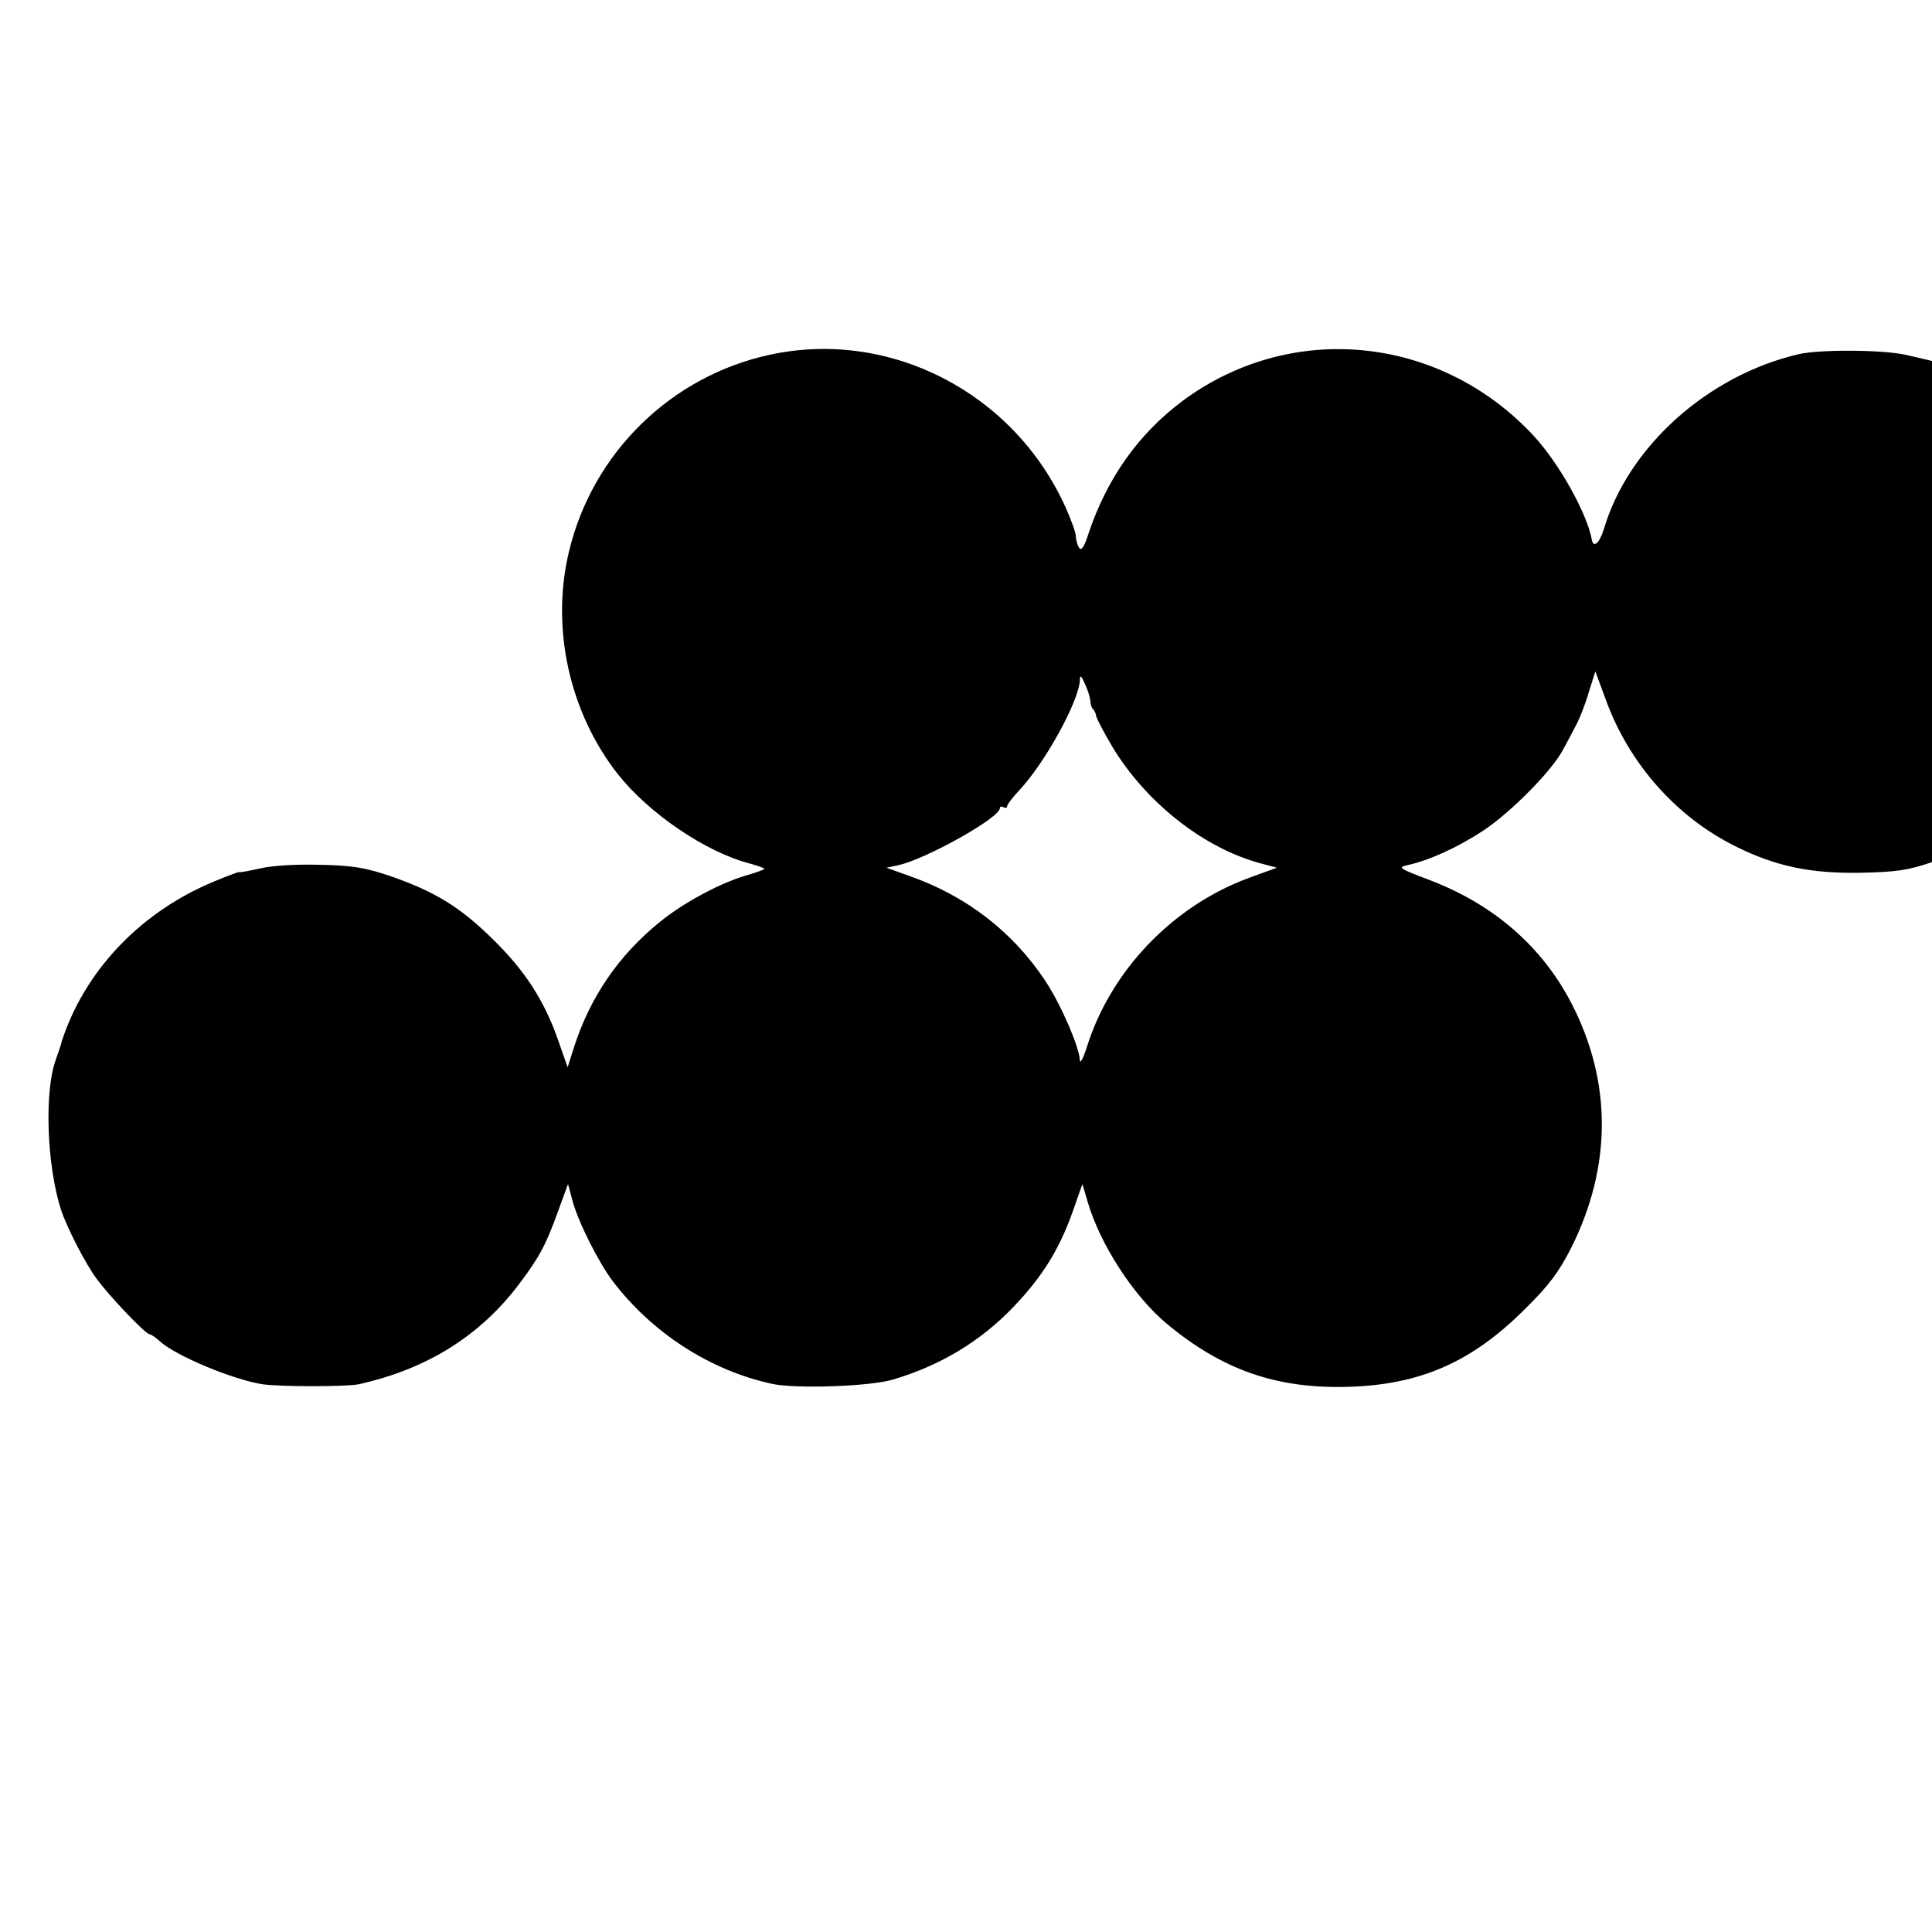 <?xml version="1.0" standalone="no"?>
<!DOCTYPE svg PUBLIC "-//W3C//DTD SVG 20010904//EN"
 "http://www.w3.org/TR/2001/REC-SVG-20010904/DTD/svg10.dtd">
<svg version="1.0" xmlns="http://www.w3.org/2000/svg"
 width="16pt" height="16pt" viewBox="0 0 16 16"
 preserveAspectRatio="xMidYMid meet">
<g transform="translate(0,16) scale(0.003,-0.003)"
fill="#000000" stroke="none">
<path d="M2125 4354 c-273 -59 -489 -271 -554 -542 -51 -210 0 -444 134 -615
86 -109 242 -215 363 -247 23 -6 42 -13 42 -15 0 -2 -19 -9 -42 -16 -72 -19
-180 -76 -248 -132 -113 -92 -191 -206 -236 -346 l-17 -54 -27 77 c-38 108
-91 190 -179 276 -90 89 -159 131 -278 173 -73 25 -107 31 -198 33 -68 2 -132
-2 -167 -10 -32 -7 -58 -12 -58 -10 0 1 -31 -10 -69 -26 -196 -81 -348 -236
-415 -425 -4 -11 -7 -21 -7 -22 0 -2 -7 -22 -15 -45 -32 -88 -25 -290 14 -413
15 -47 68 -151 99 -192 34 -47 135 -153 146 -153 4 0 17 -9 28 -19 43 -40 201
-106 284 -119 49 -7 230 -7 265 0 189 42 336 134 444 278 55 73 73 107 106
198 l28 77 12 -45 c15 -58 73 -173 112 -224 109 -143 269 -246 440 -283 66
-14 270 -7 333 12 132 39 244 107 335 203 77 81 124 156 161 260 l27 77 15
-51 c35 -118 127 -259 218 -335 154 -128 304 -180 502 -174 198 6 340 68 487
215 68 67 94 103 128 170 111 223 112 454 2 670 -82 160 -217 278 -399 346
-79 30 -83 33 -56 39 60 13 139 49 209 95 76 50 192 167 222 226 11 20 27 50
36 68 9 17 25 57 34 89 l18 57 28 -76 c64 -178 196 -327 361 -408 109 -54 204
-74 340 -72 103 2 135 7 202 30 277 94 468 328 501 611 7 61 7 55 0 135 -7 90
-14 125 -42 199 -68 180 -213 333 -389 411 -55 24 -53 23 -145 44 -64 14 -234
15 -293 2 -252 -58 -473 -256 -540 -485 -12 -38 -29 -52 -33 -26 -14 73 -90
209 -160 285 -258 278 -669 319 -969 97 -122 -91 -209 -214 -260 -366 -12 -38
-20 -49 -26 -40 -5 8 -9 22 -9 32 0 9 -13 46 -29 81 -143 316 -485 492 -816
420z m885 -955 c0 -9 3 -19 7 -23 4 -3 8 -12 9 -19 1 -7 21 -45 44 -84 93
-155 253 -281 410 -323 l45 -12 -77 -28 c-210 -77 -382 -256 -448 -468 -10
-31 -19 -47 -19 -35 -2 37 -52 153 -95 218 -89 135 -218 235 -375 290 l-64 23
33 7 c77 17 280 131 280 157 0 5 5 6 10 3 6 -3 10 -2 10 2 0 5 15 25 33 44 71
75 165 246 168 304 0 16 4 14 14 -10 8 -16 14 -37 15 -46z"/>
<path d="M5937 2868 c6 -72 13 -74 13 -5 0 32 -4 57 -9 57 -5 0 -6 -24 -4 -52z"/>
</g>
</svg>
